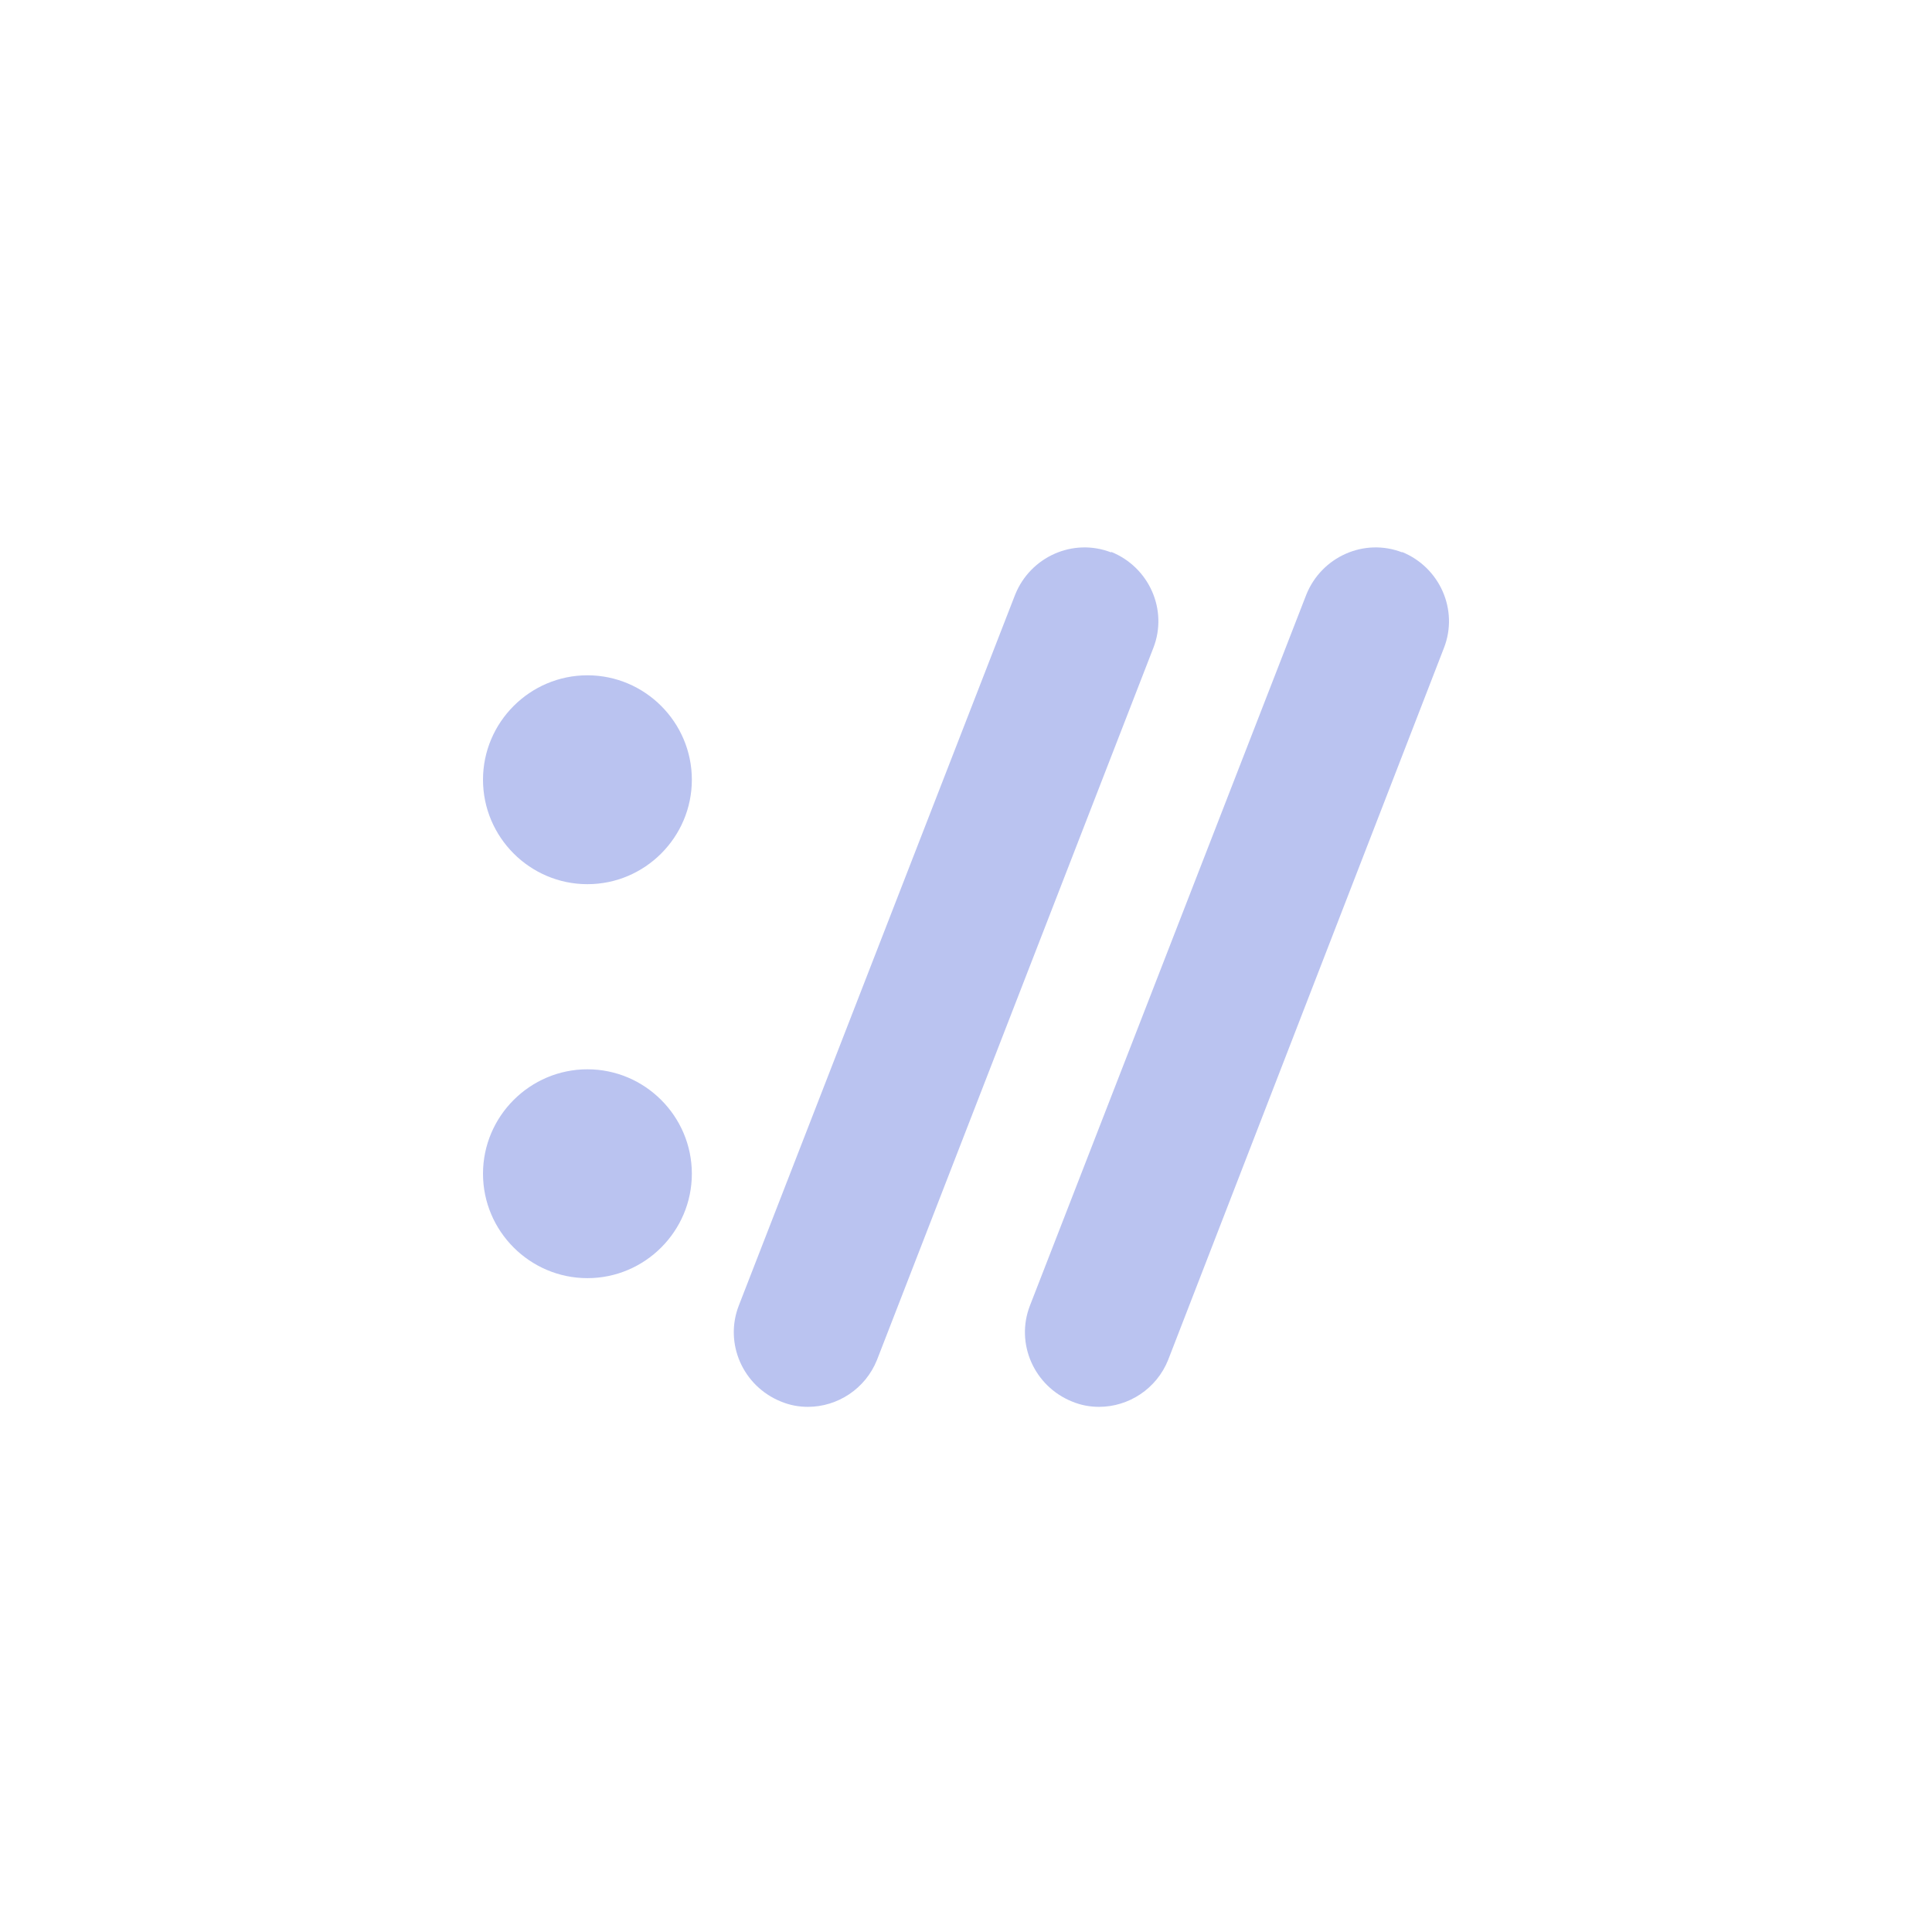 <?xml version="1.0" encoding="UTF-8"?>
<svg xmlns="http://www.w3.org/2000/svg" width="60" height="60" viewBox="0 0 60 60" fill="none">
  <path fill-rule="evenodd" clip-rule="evenodd" d="M31.527 18.466C32.002 17.287 33.329 16.697 34.509 17.156V17.139C35.688 17.614 36.278 18.941 35.819 20.12L27.236 42.233C26.875 43.134 26.007 43.691 25.09 43.691C24.812 43.691 24.533 43.642 24.255 43.527C23.075 43.052 22.486 41.726 22.944 40.546L31.527 18.466ZM40.569 18.466C41.044 17.287 42.371 16.697 43.55 17.156L43.534 17.139C44.713 17.614 45.303 18.941 44.844 20.12L36.278 42.233C35.917 43.134 35.049 43.691 34.132 43.691C33.853 43.691 33.575 43.642 33.296 43.527C32.117 43.052 31.527 41.726 31.986 40.546L40.569 18.466ZM18.243 20.972C16.458 20.972 15 22.43 15 24.215C15 26.001 16.458 27.459 18.243 27.459C20.029 27.459 21.486 26.001 21.486 24.215C21.486 22.43 20.029 20.972 18.243 20.972ZM15 36.451C15 34.666 16.458 33.208 18.243 33.208C20.029 33.208 21.486 34.666 21.486 36.451C21.486 38.237 20.029 39.694 18.243 39.694C16.458 39.694 15 38.237 15 36.451Z" fill="#BAC3F0"></path>
</svg>
